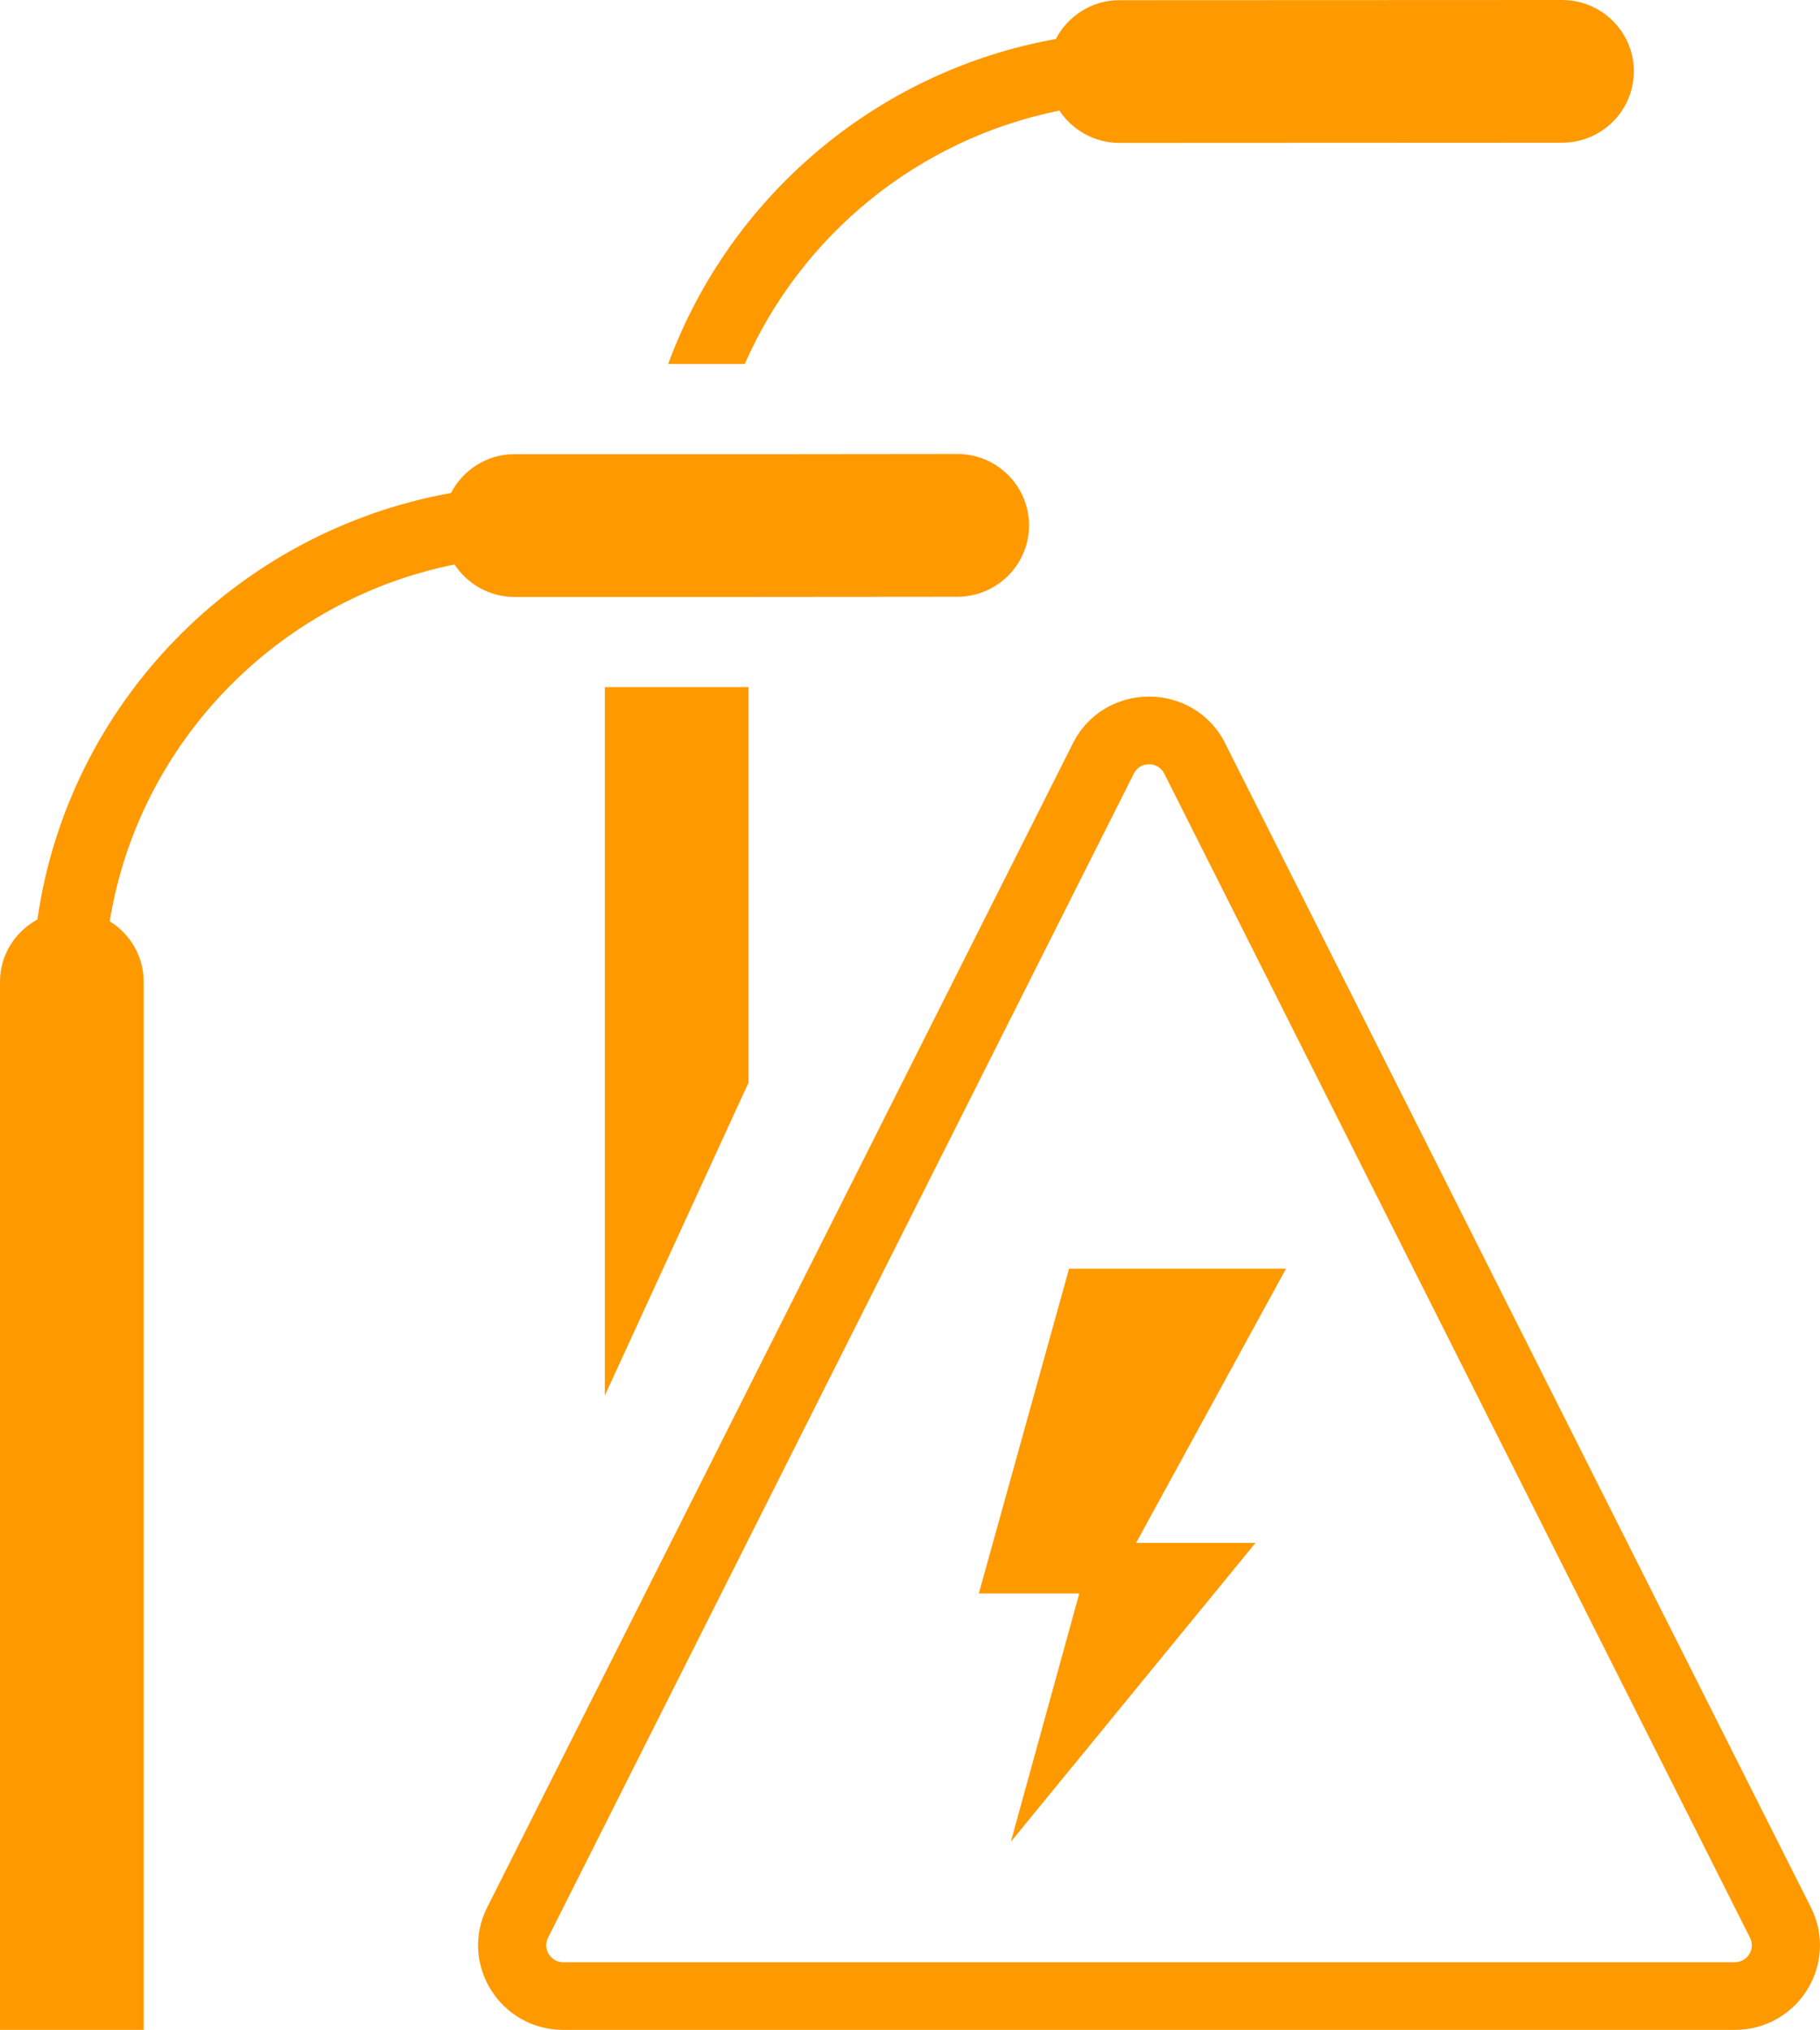 <svg width="304" height="339" viewBox="0 0 304 339" fill="none" xmlns="http://www.w3.org/2000/svg">
<path fill-rule="evenodd" clip-rule="evenodd" d="M260.917 -7.62939e-06L186.979 0.031C182.35 0.031 178.353 2.689 176.353 6.515C146.337 11.892 121.841 32.953 111.608 60.783H124.401C133.803 39.344 153.309 23.231 176.959 18.473C179.094 21.701 182.789 23.867 186.979 23.867L260.917 23.833C267.534 23.833 272.904 18.488 272.904 11.913C272.904 5.327 267.534 -7.62939e-06 260.917 -7.62939e-06ZM101.025 114.754V233.062L125.028 180.8V114.754H101.025ZM171.881 87.741C171.881 94.315 166.511 99.664 159.887 99.664L125.028 99.693H101.025H96.094H85.953C81.743 99.693 78.072 97.54 75.923 94.27C46.29 100.243 23.179 124.061 18.325 153.853C21.71 155.97 23.998 159.676 23.998 163.932V249.995V323.305V339H0V323.305V249.995V163.932C0 159.463 2.539 155.582 6.247 153.562C11.394 117.526 39.461 88.778 75.328 82.333C77.33 78.492 81.3 75.845 85.953 75.845H96.094H107.566H130.001L159.887 75.814C166.511 75.814 171.881 81.16 171.881 87.741ZM178.571 211.875H214.809L189.759 257.682H209.701L168.843 307.587L180.274 266.12H163.493L178.571 211.875ZM91.543 323.612L189.383 129.196C190.43 127.114 193.421 127.114 194.469 129.196L292.308 323.612C293.253 325.49 291.879 327.7 289.765 327.7H94.087C91.973 327.7 90.598 325.49 91.543 323.612ZM179.21 124.143L81.371 318.558C76.644 327.95 83.518 339 94.087 339H289.765C300.333 339 307.207 327.95 302.481 318.558L204.642 124.143C199.402 113.732 184.449 113.732 179.21 124.143Z" fill="#ff9900"/>
</svg>
